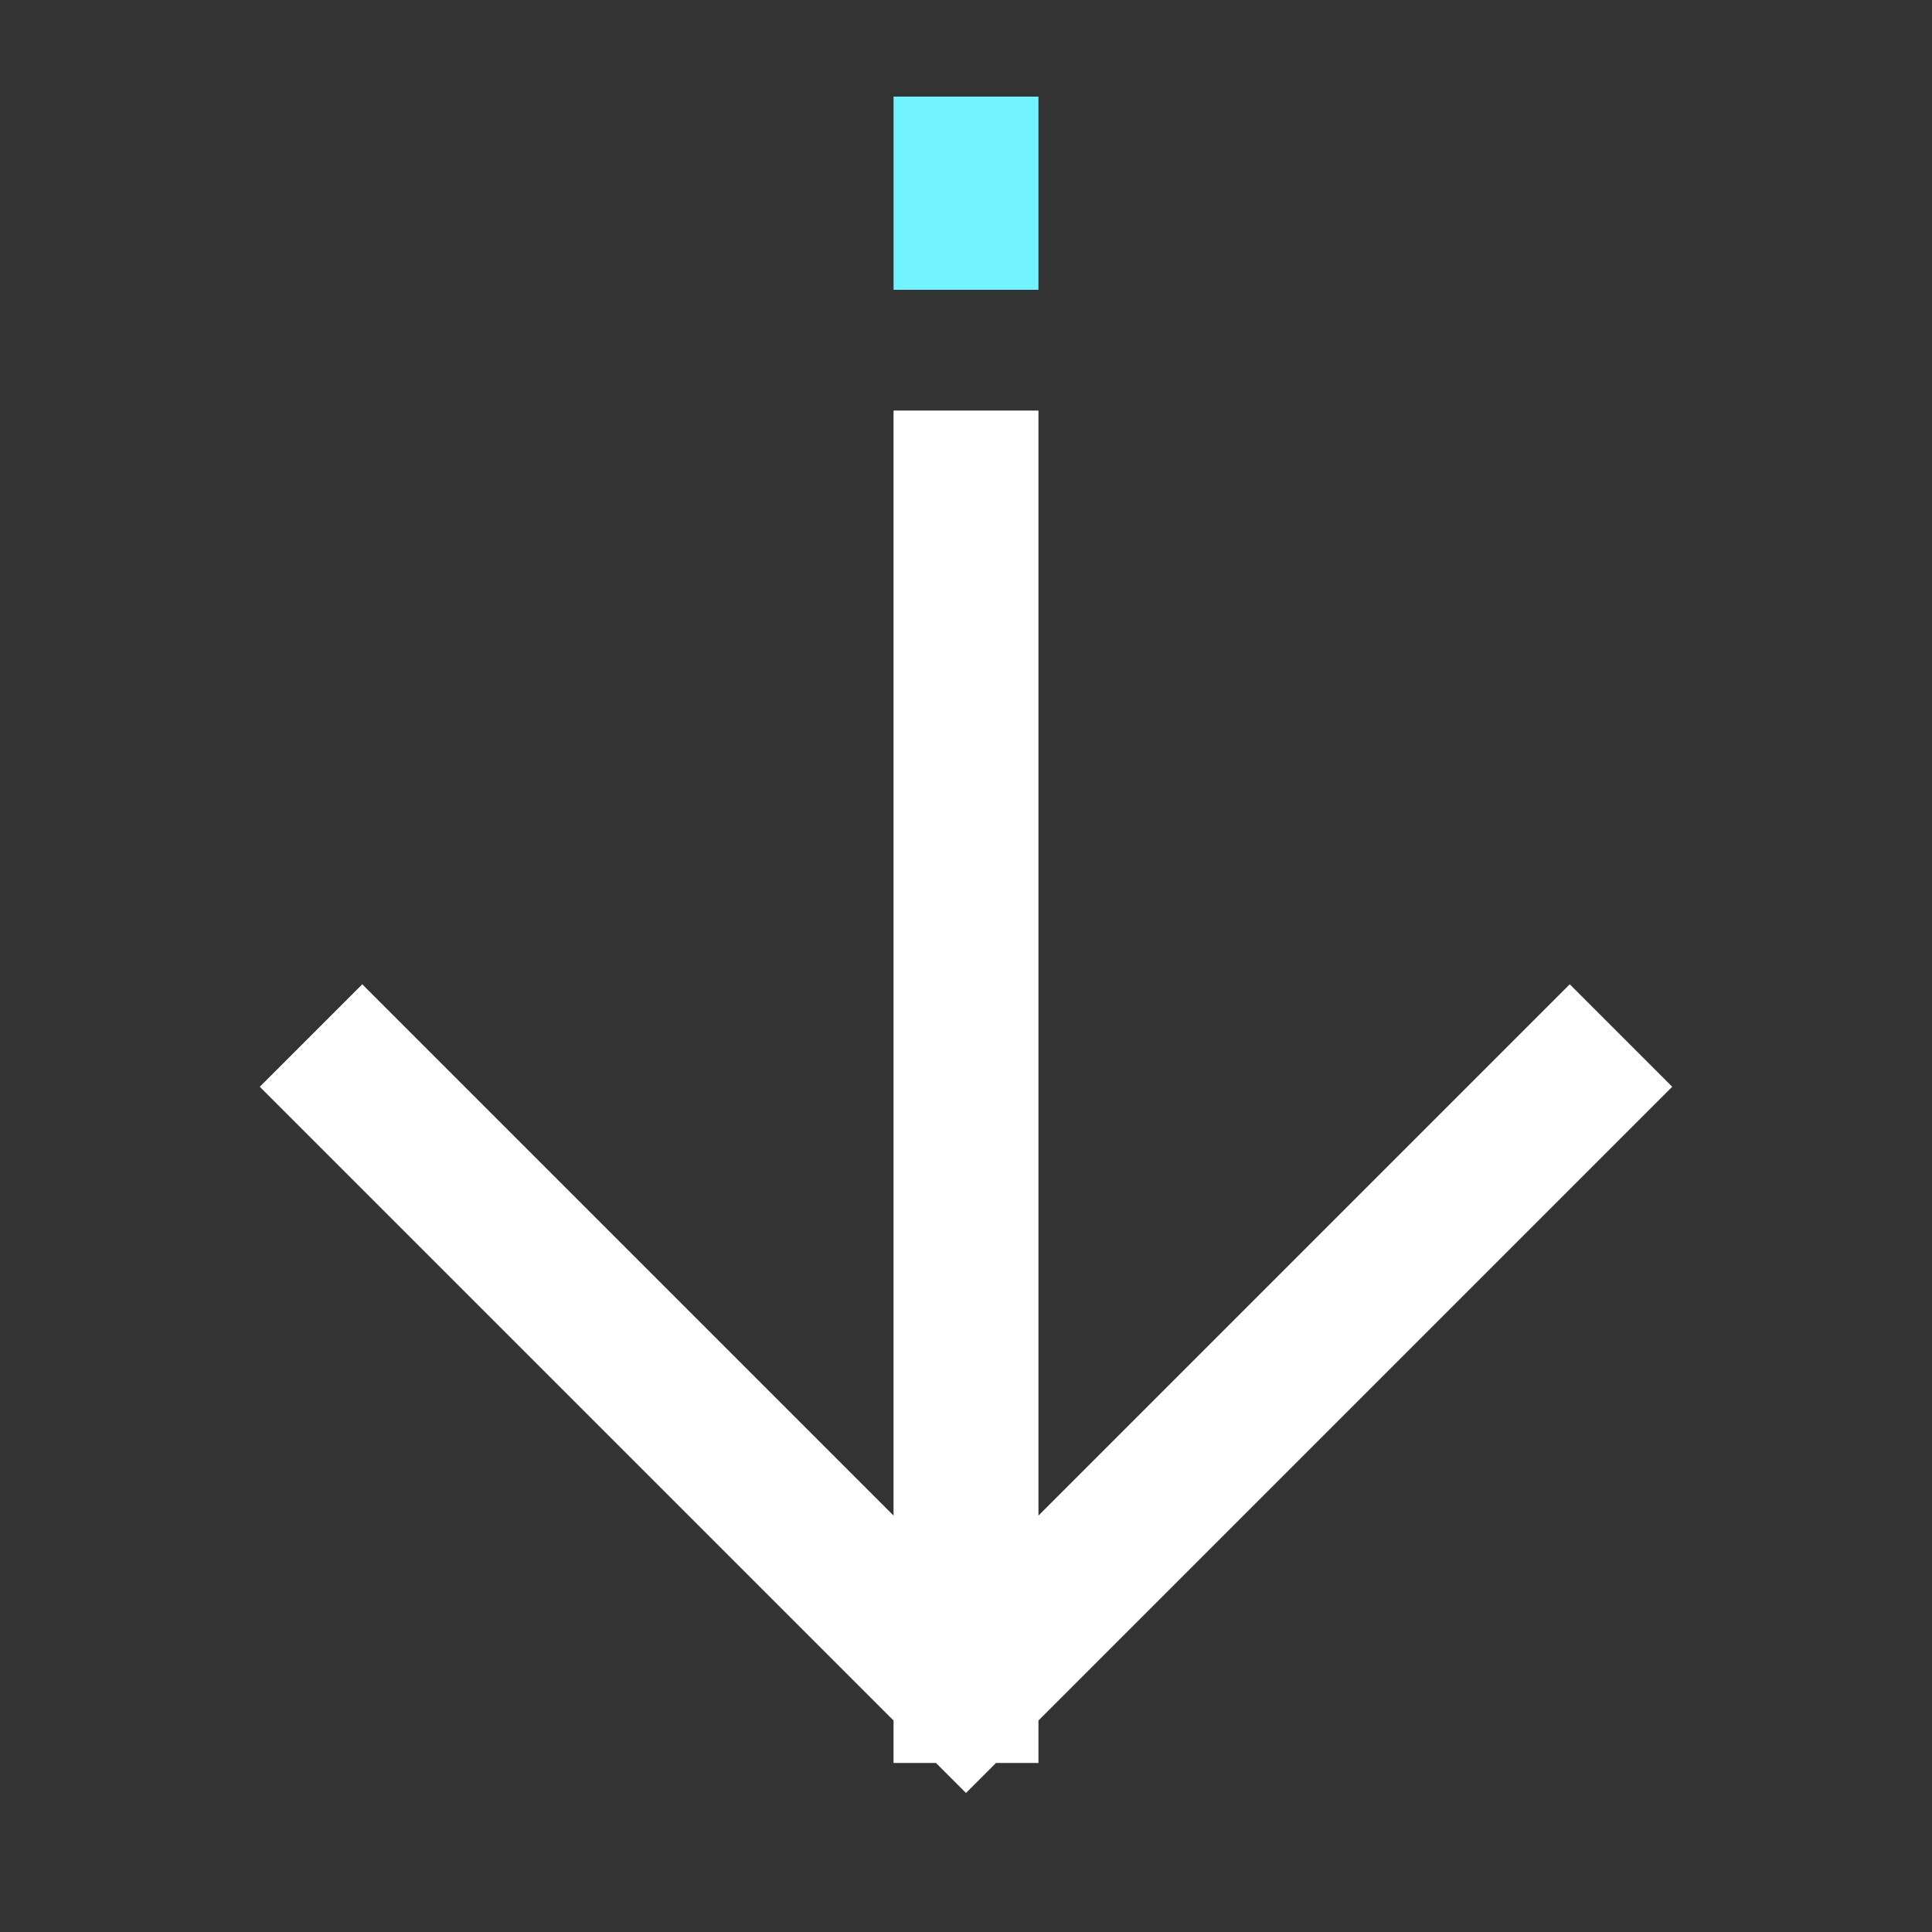 <svg width="22" height="22" viewBox="0 0 22 22" fill="none" xmlns="http://www.w3.org/2000/svg">
<rect x="0" y="0" width="22" height="22" fill="#333333" stroke="none"/>
<path d="M17.875 12.375L11 19.25M11 19.25L4.125 12.375M11 19.25L11 5.5" stroke="white" stroke-width="1.65" stroke-linecap="square"/>
<path d="M11 1.1L11 3.3" stroke="#73F3FF" stroke-width="1.65"/>
</svg>
